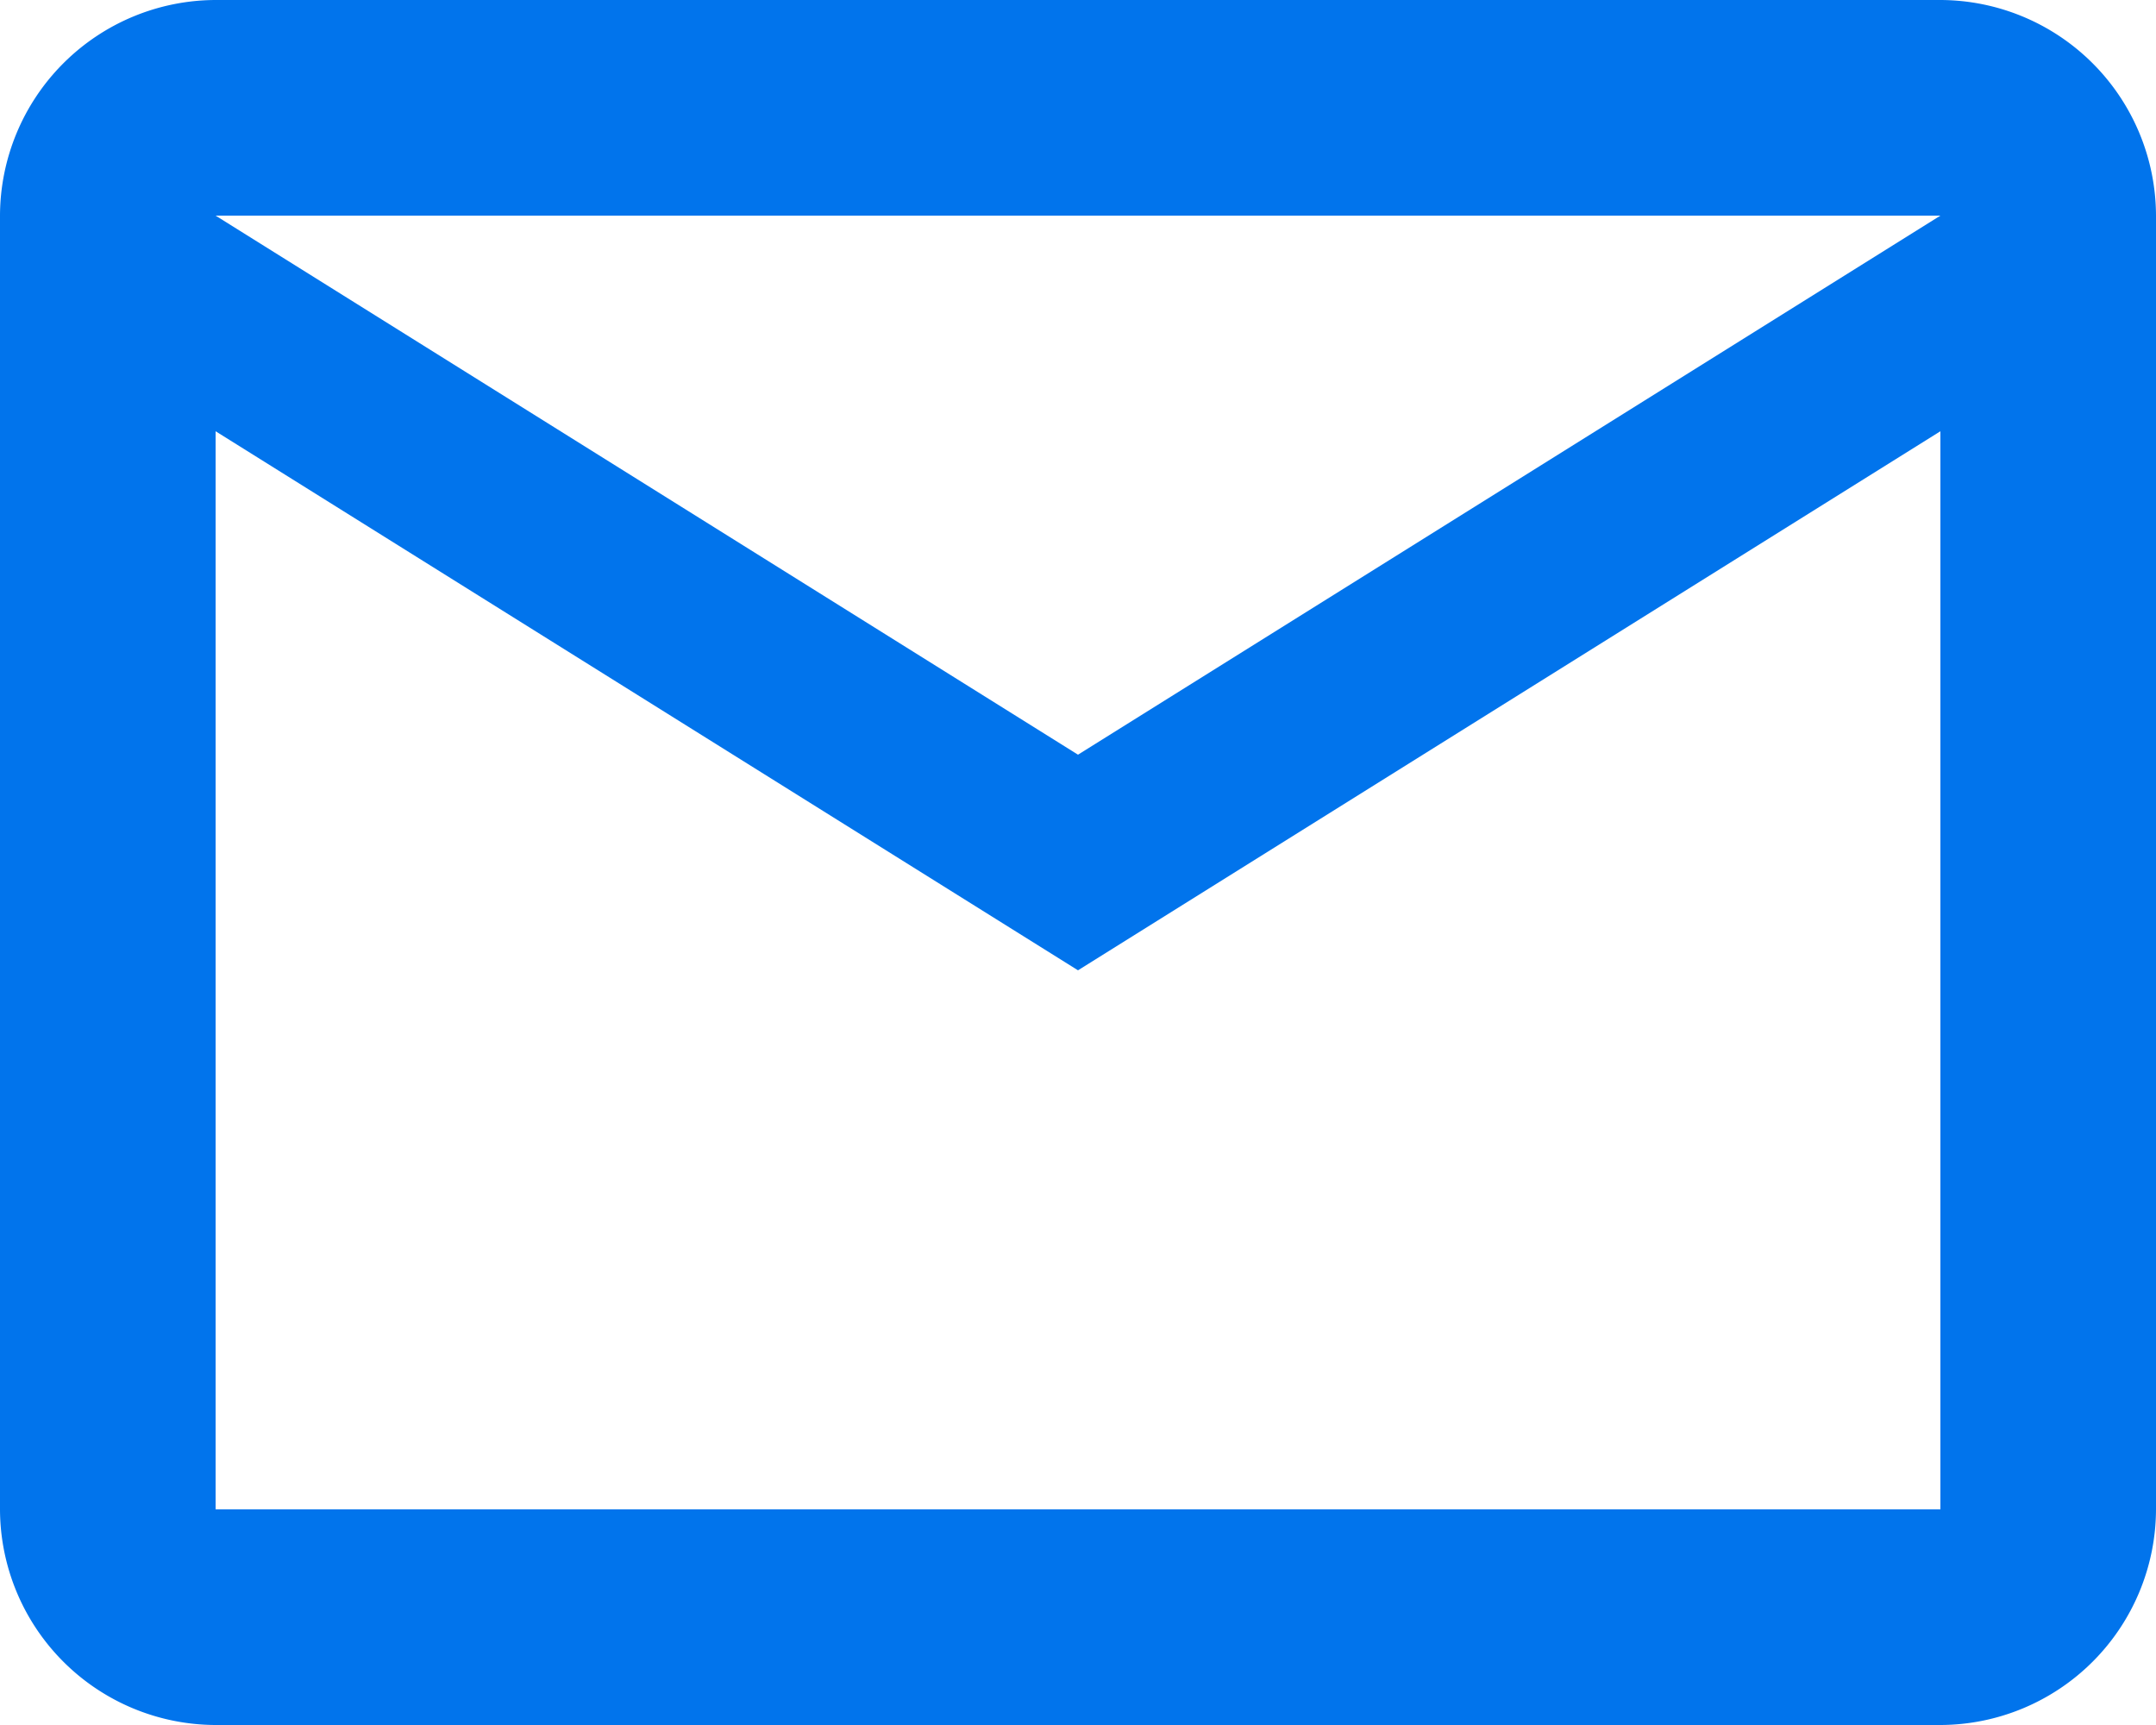 <svg xmlns="http://www.w3.org/2000/svg" width="28" height="22.4" viewBox="0 0 28 22.4">
  <path id="email-outline" d="M30,6.8A2.808,2.808,0,0,0,27.2,4H4.8A2.808,2.808,0,0,0,2,6.8V23.6a2.808,2.808,0,0,0,2.8,2.8H27.2A2.808,2.808,0,0,0,30,23.6V6.8m-2.8,0L16,13.8,4.8,6.8H27.2m0,16.8H4.8V9.6l11.2,7,11.2-7Z" transform="translate(-2 -4)" fill="#0174ec"/>
</svg>
